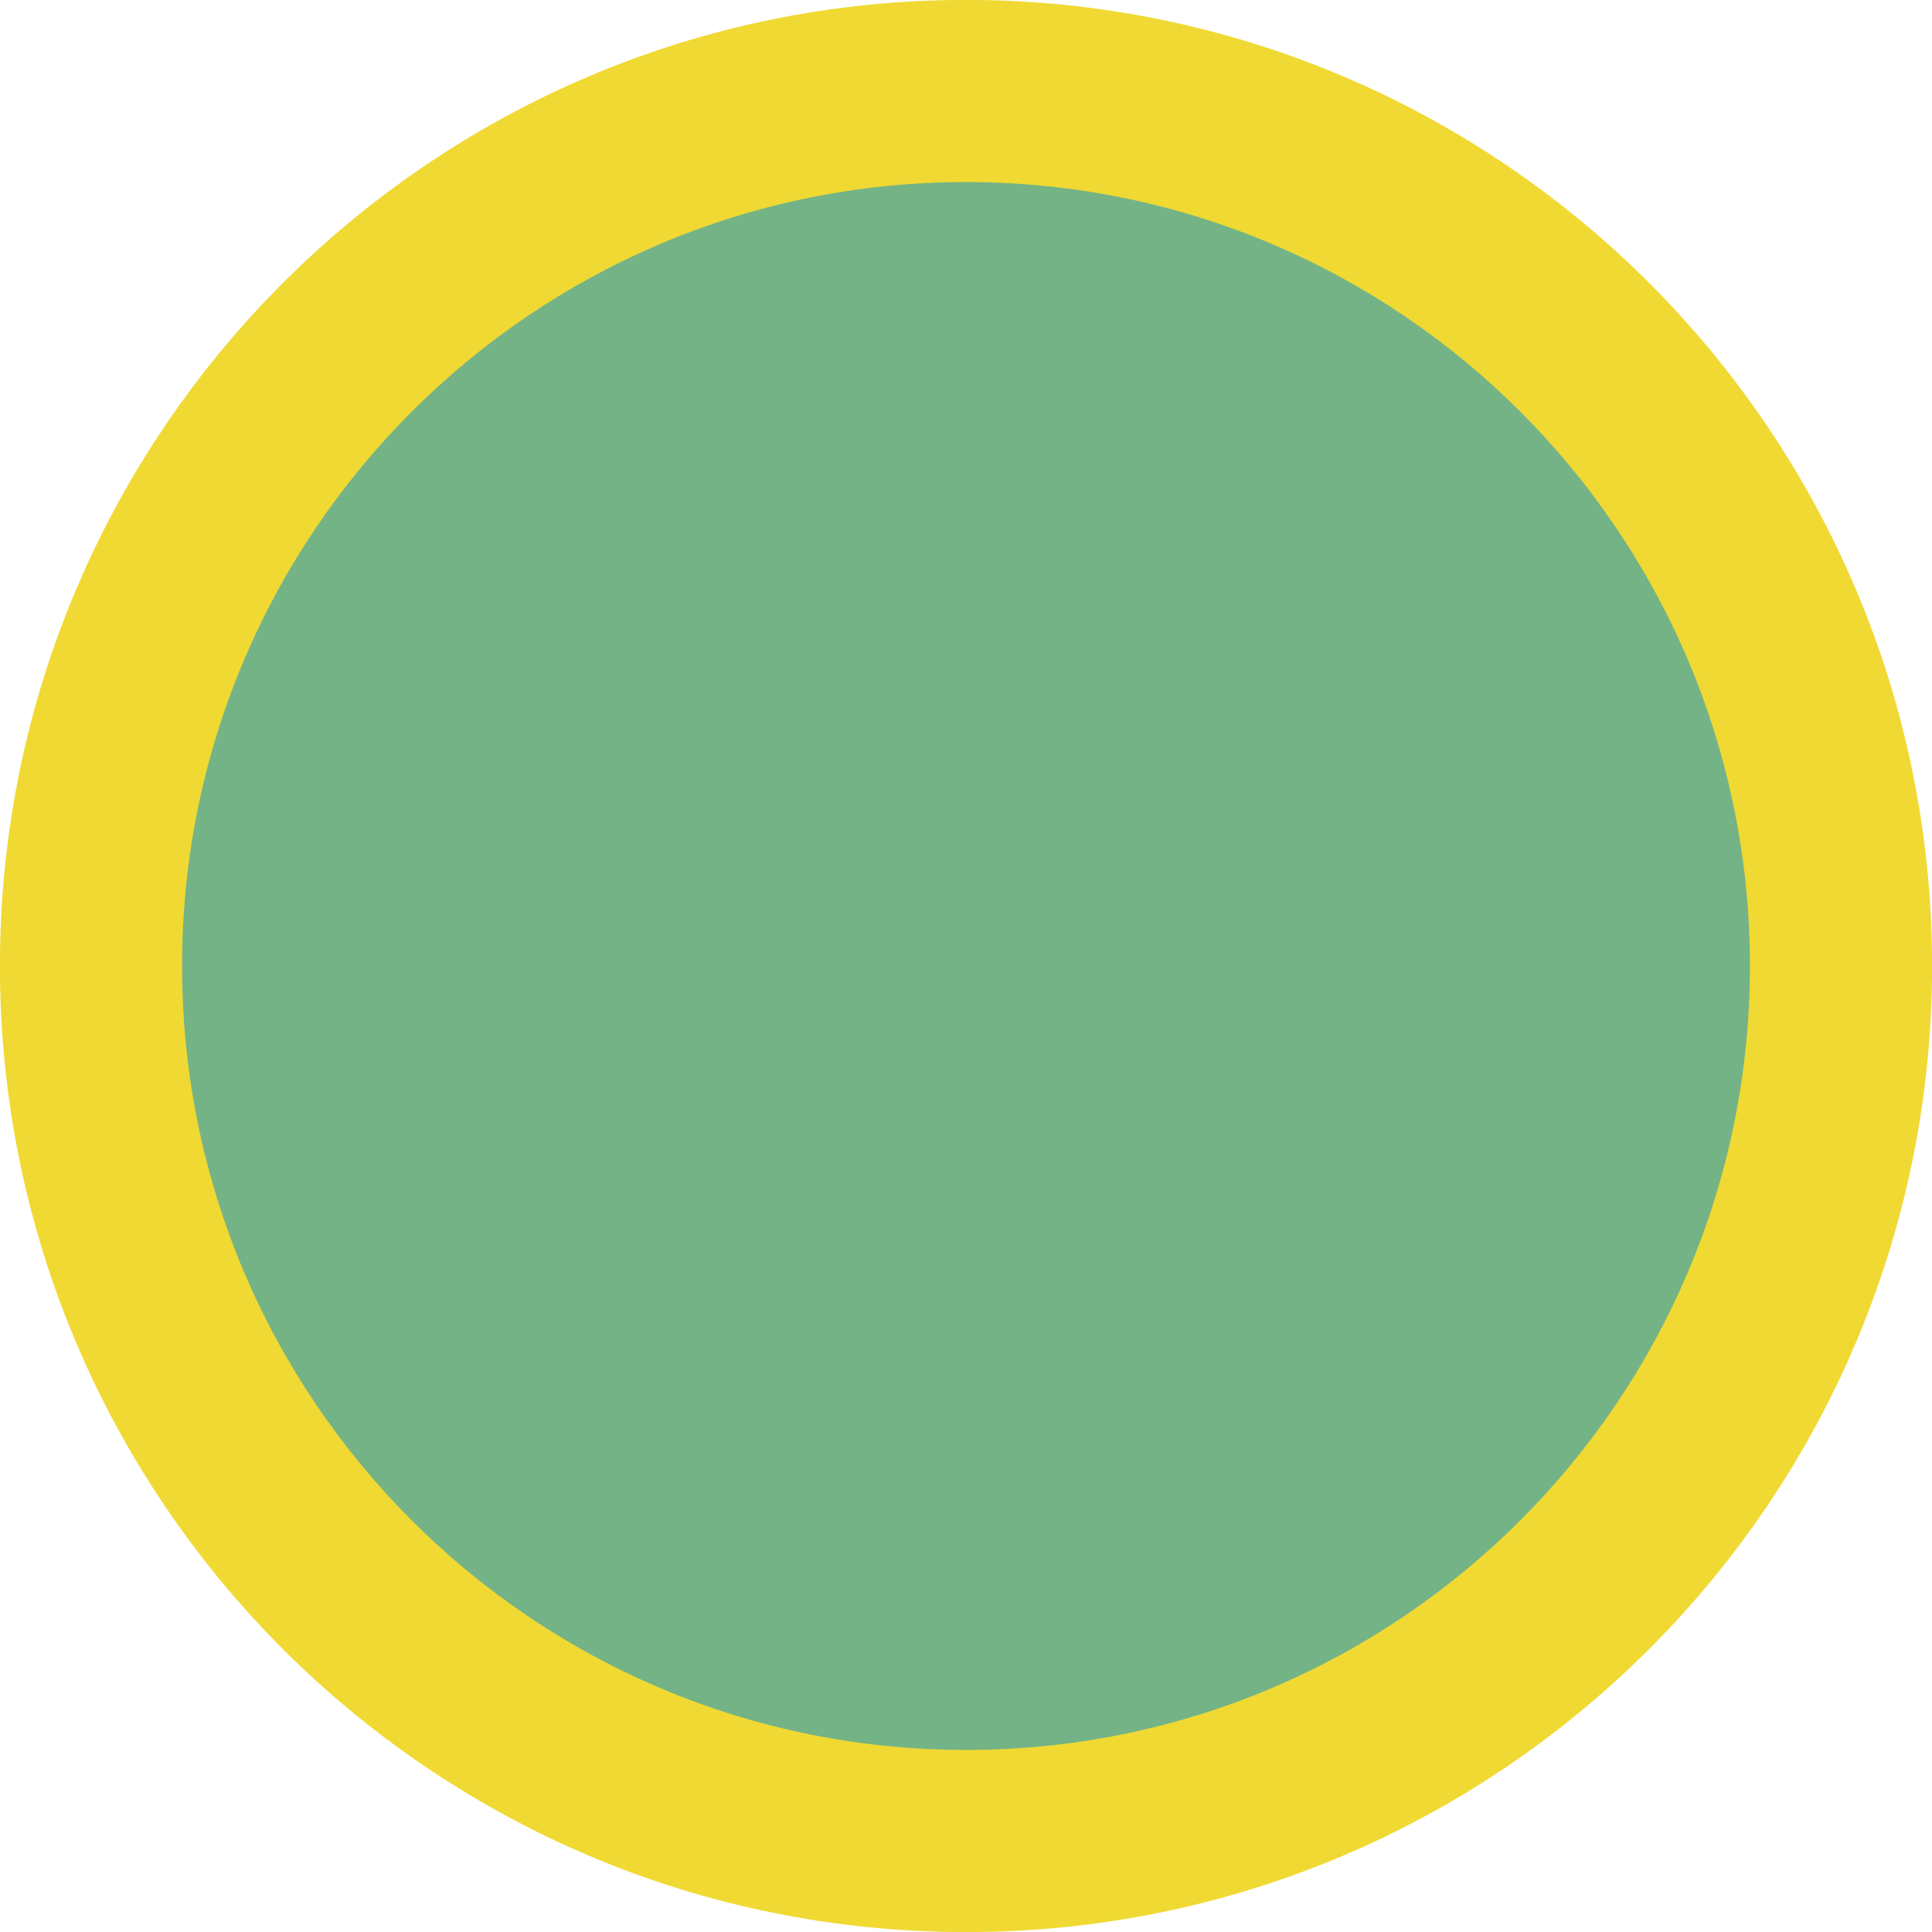<?xml version="1.0" encoding="UTF-8"?>
<svg id="_レイヤー_2" data-name="レイヤー 2" xmlns="http://www.w3.org/2000/svg" viewBox="0 0 101.98 101.98">
  <defs>
    <style>
      .cls-1 {
        fill: none;
        stroke: #f0d933;
        stroke-miterlimit: 10;
        stroke-width: 19.23px;
      }

      .cls-2 {
        fill: #74b386;
        stroke-width: 0px;
      }
    </style>
  </defs>
  <g id="_レイヤー_1-2" data-name="レイヤー 1">
    <path class="cls-1" d="M92.37,50.99c0,22.85-18.52,41.38-41.38,41.38S9.61,73.84,9.61,50.99,28.14,9.61,50.99,9.61s41.38,18.52,41.38,41.38Z"/>
    <path class="cls-2" d="M92.37,50.99c0,22.85-18.52,41.38-41.38,41.38S9.61,73.84,9.61,50.99,28.14,9.61,50.99,9.61s41.38,18.52,41.38,41.38"/>
  </g>
</svg>